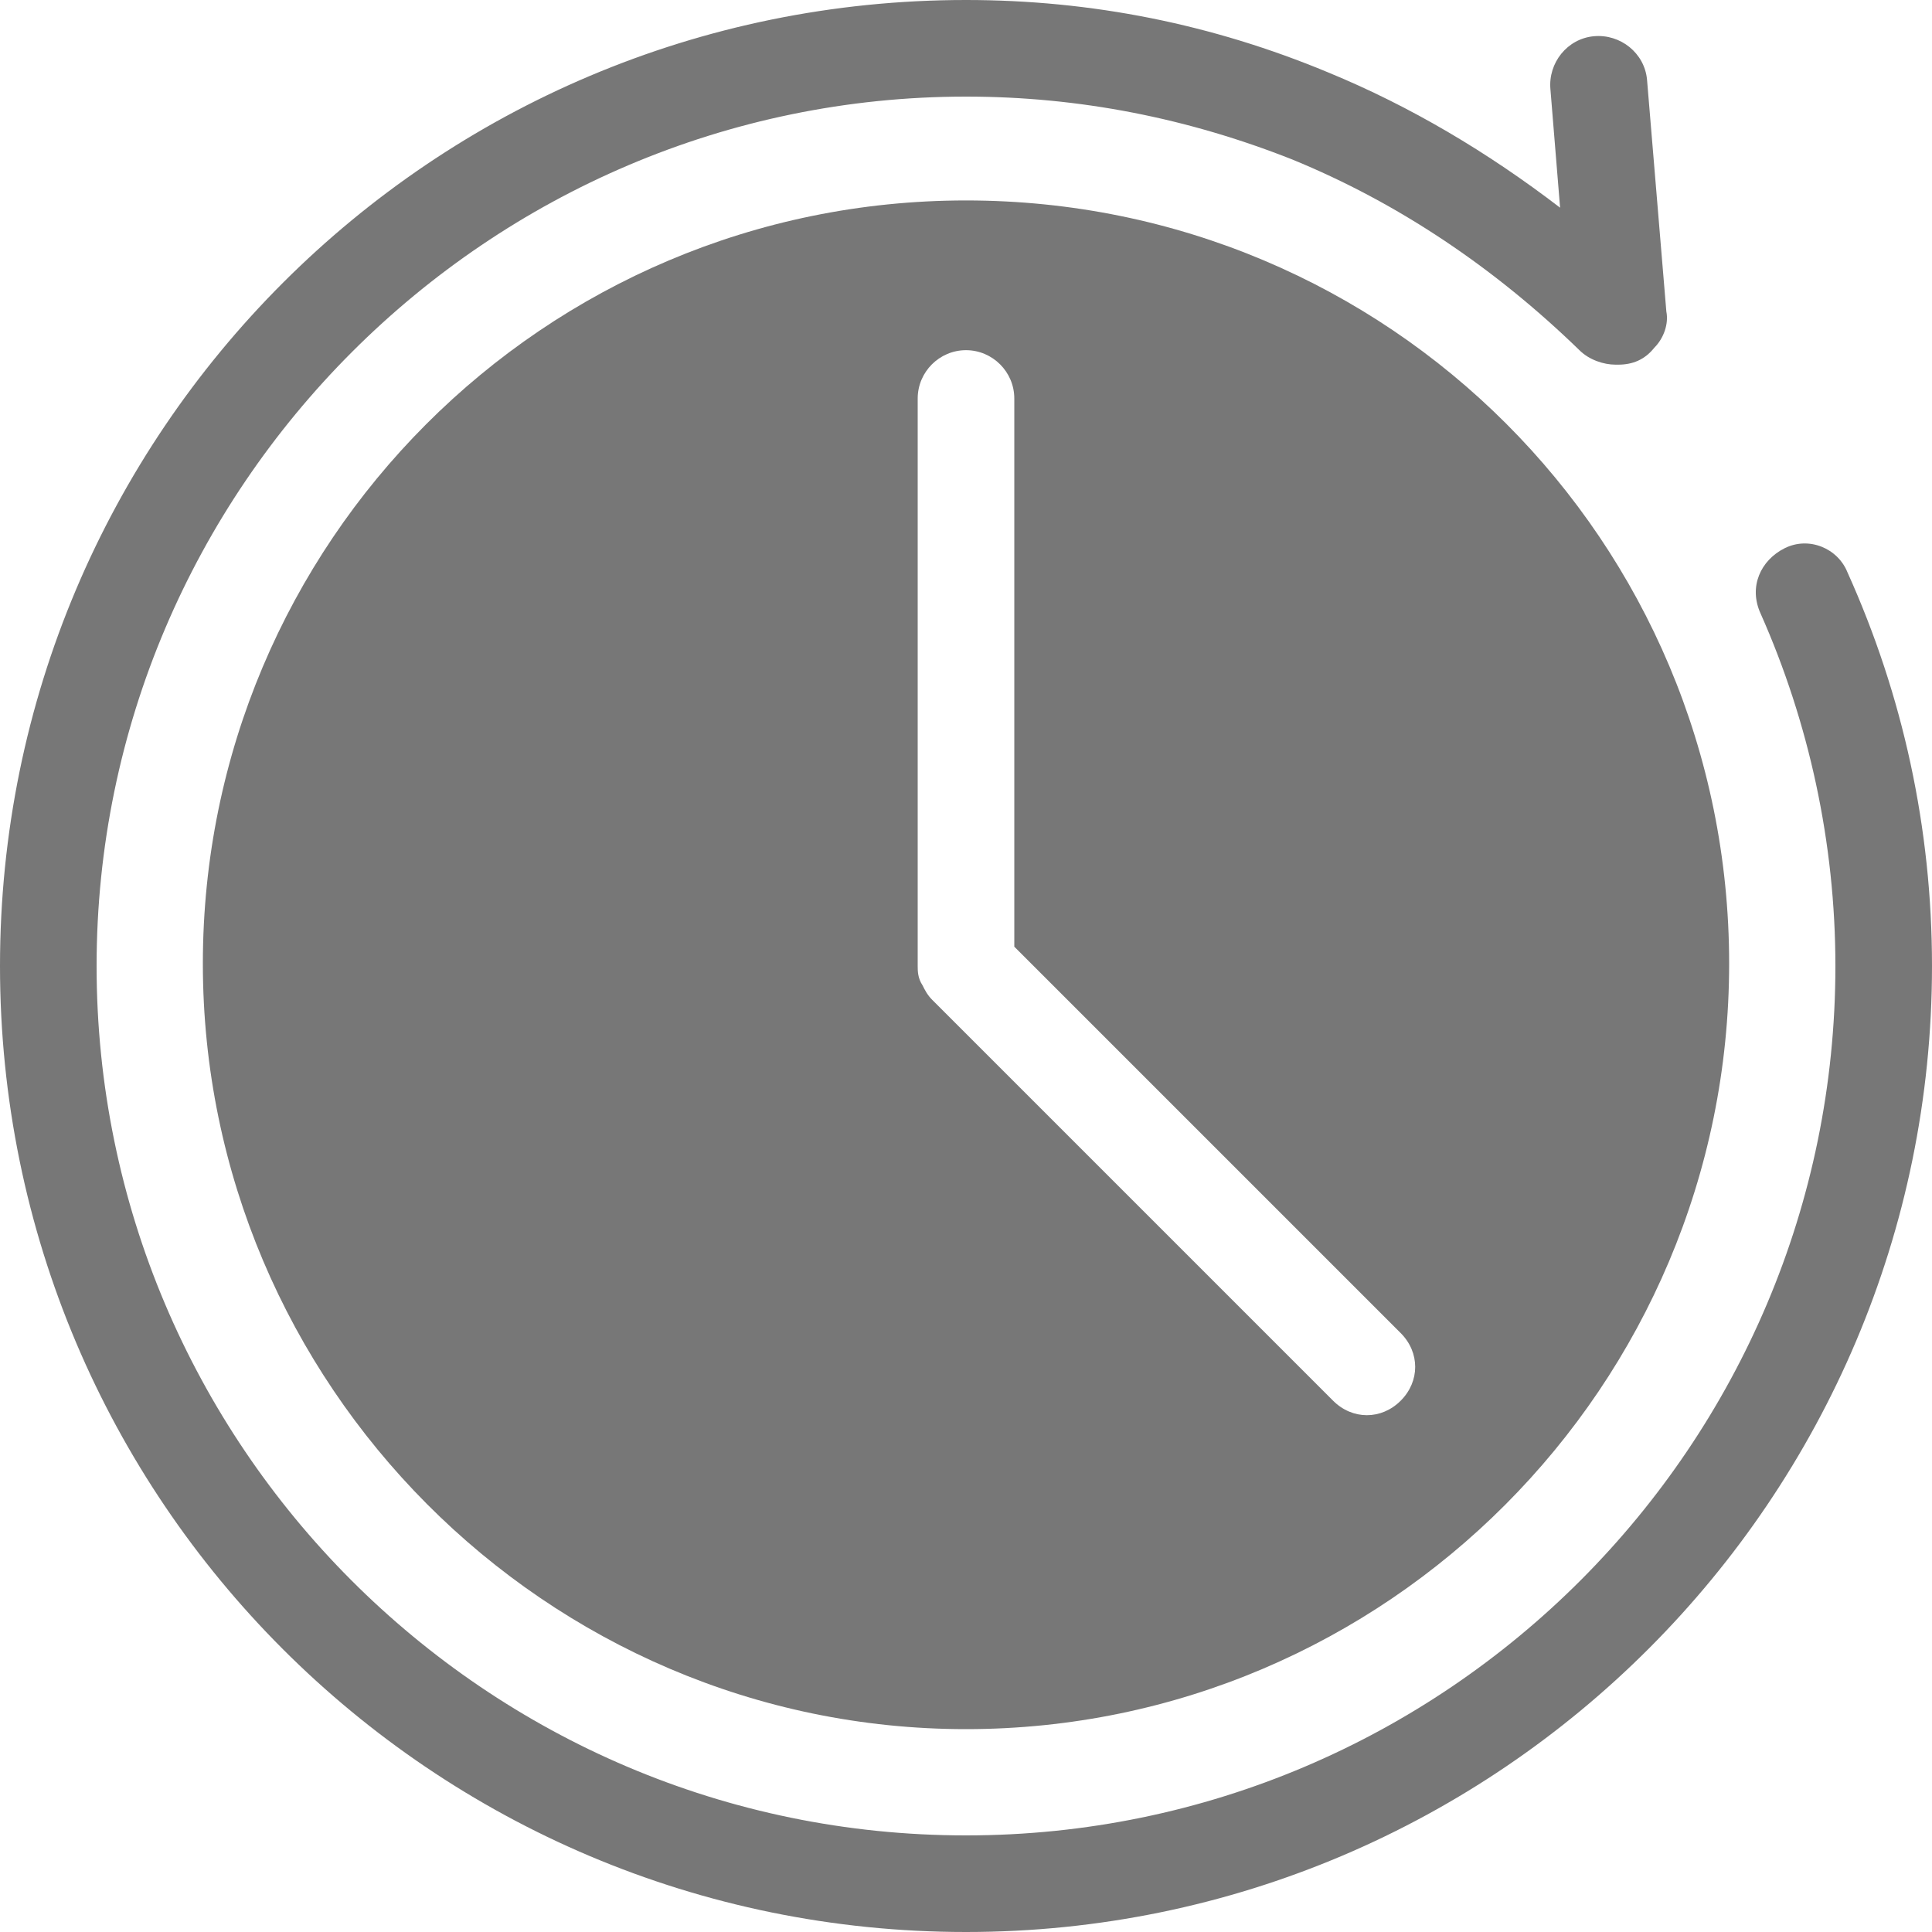 <svg xmlns="http://www.w3.org/2000/svg" id="Layer_1" viewBox="0 0 80 80"><defs><style> .st0 { fill: #777; } </style></defs><path class="st0" d="M73.9,22.7c-1,.5-1.5,1.6-1,2.7,2,4.5,3.1,9.5,3.1,14.6,0,19.8-16.1,36-36,36S4,59.8,4,40,20.2,4,40,4c4.7,0,9.2.9,13.5,2.6,4.4,1.8,8.4,4.5,11.9,7.9.4.4,1,.6,1.5.6h.1c.6,0,1.1-.2,1.5-.7.4-.4.6-1,.5-1.5l-.8-9.6c-.1-1.1-1.1-1.9-2.2-1.8-1.1.1-1.9,1.1-1.8,2.2l.4,4.9c-3-2.3-6.2-4.2-9.6-5.6-4.8-2-9.8-3-15-3C17.9,0,0,17.9,0,40s17.9,40,40,40,40-18,40-40c0-5.7-1.2-11.2-3.5-16.3-.4-1-1.6-1.5-2.6-1h0Z"></path><path class="st0" d="M40,8.3c-17.5,0-31.6,14.2-31.6,31.6s14.2,31.7,31.6,31.7,31.6-14.2,31.6-31.7-14.1-31.6-31.6-31.6ZM58,58c-.4.4-.9.6-1.4.6s-1-.2-1.4-.6l-16.5-16.5-.1-.1c-.2-.2-.3-.4-.4-.6-.2-.3-.2-.6-.2-.8v-23.5c0-1.1.9-2,2-2s2,.9,2,2v22.7l16,16c.8.8.8,2,0,2.8h0Z"></path></svg>